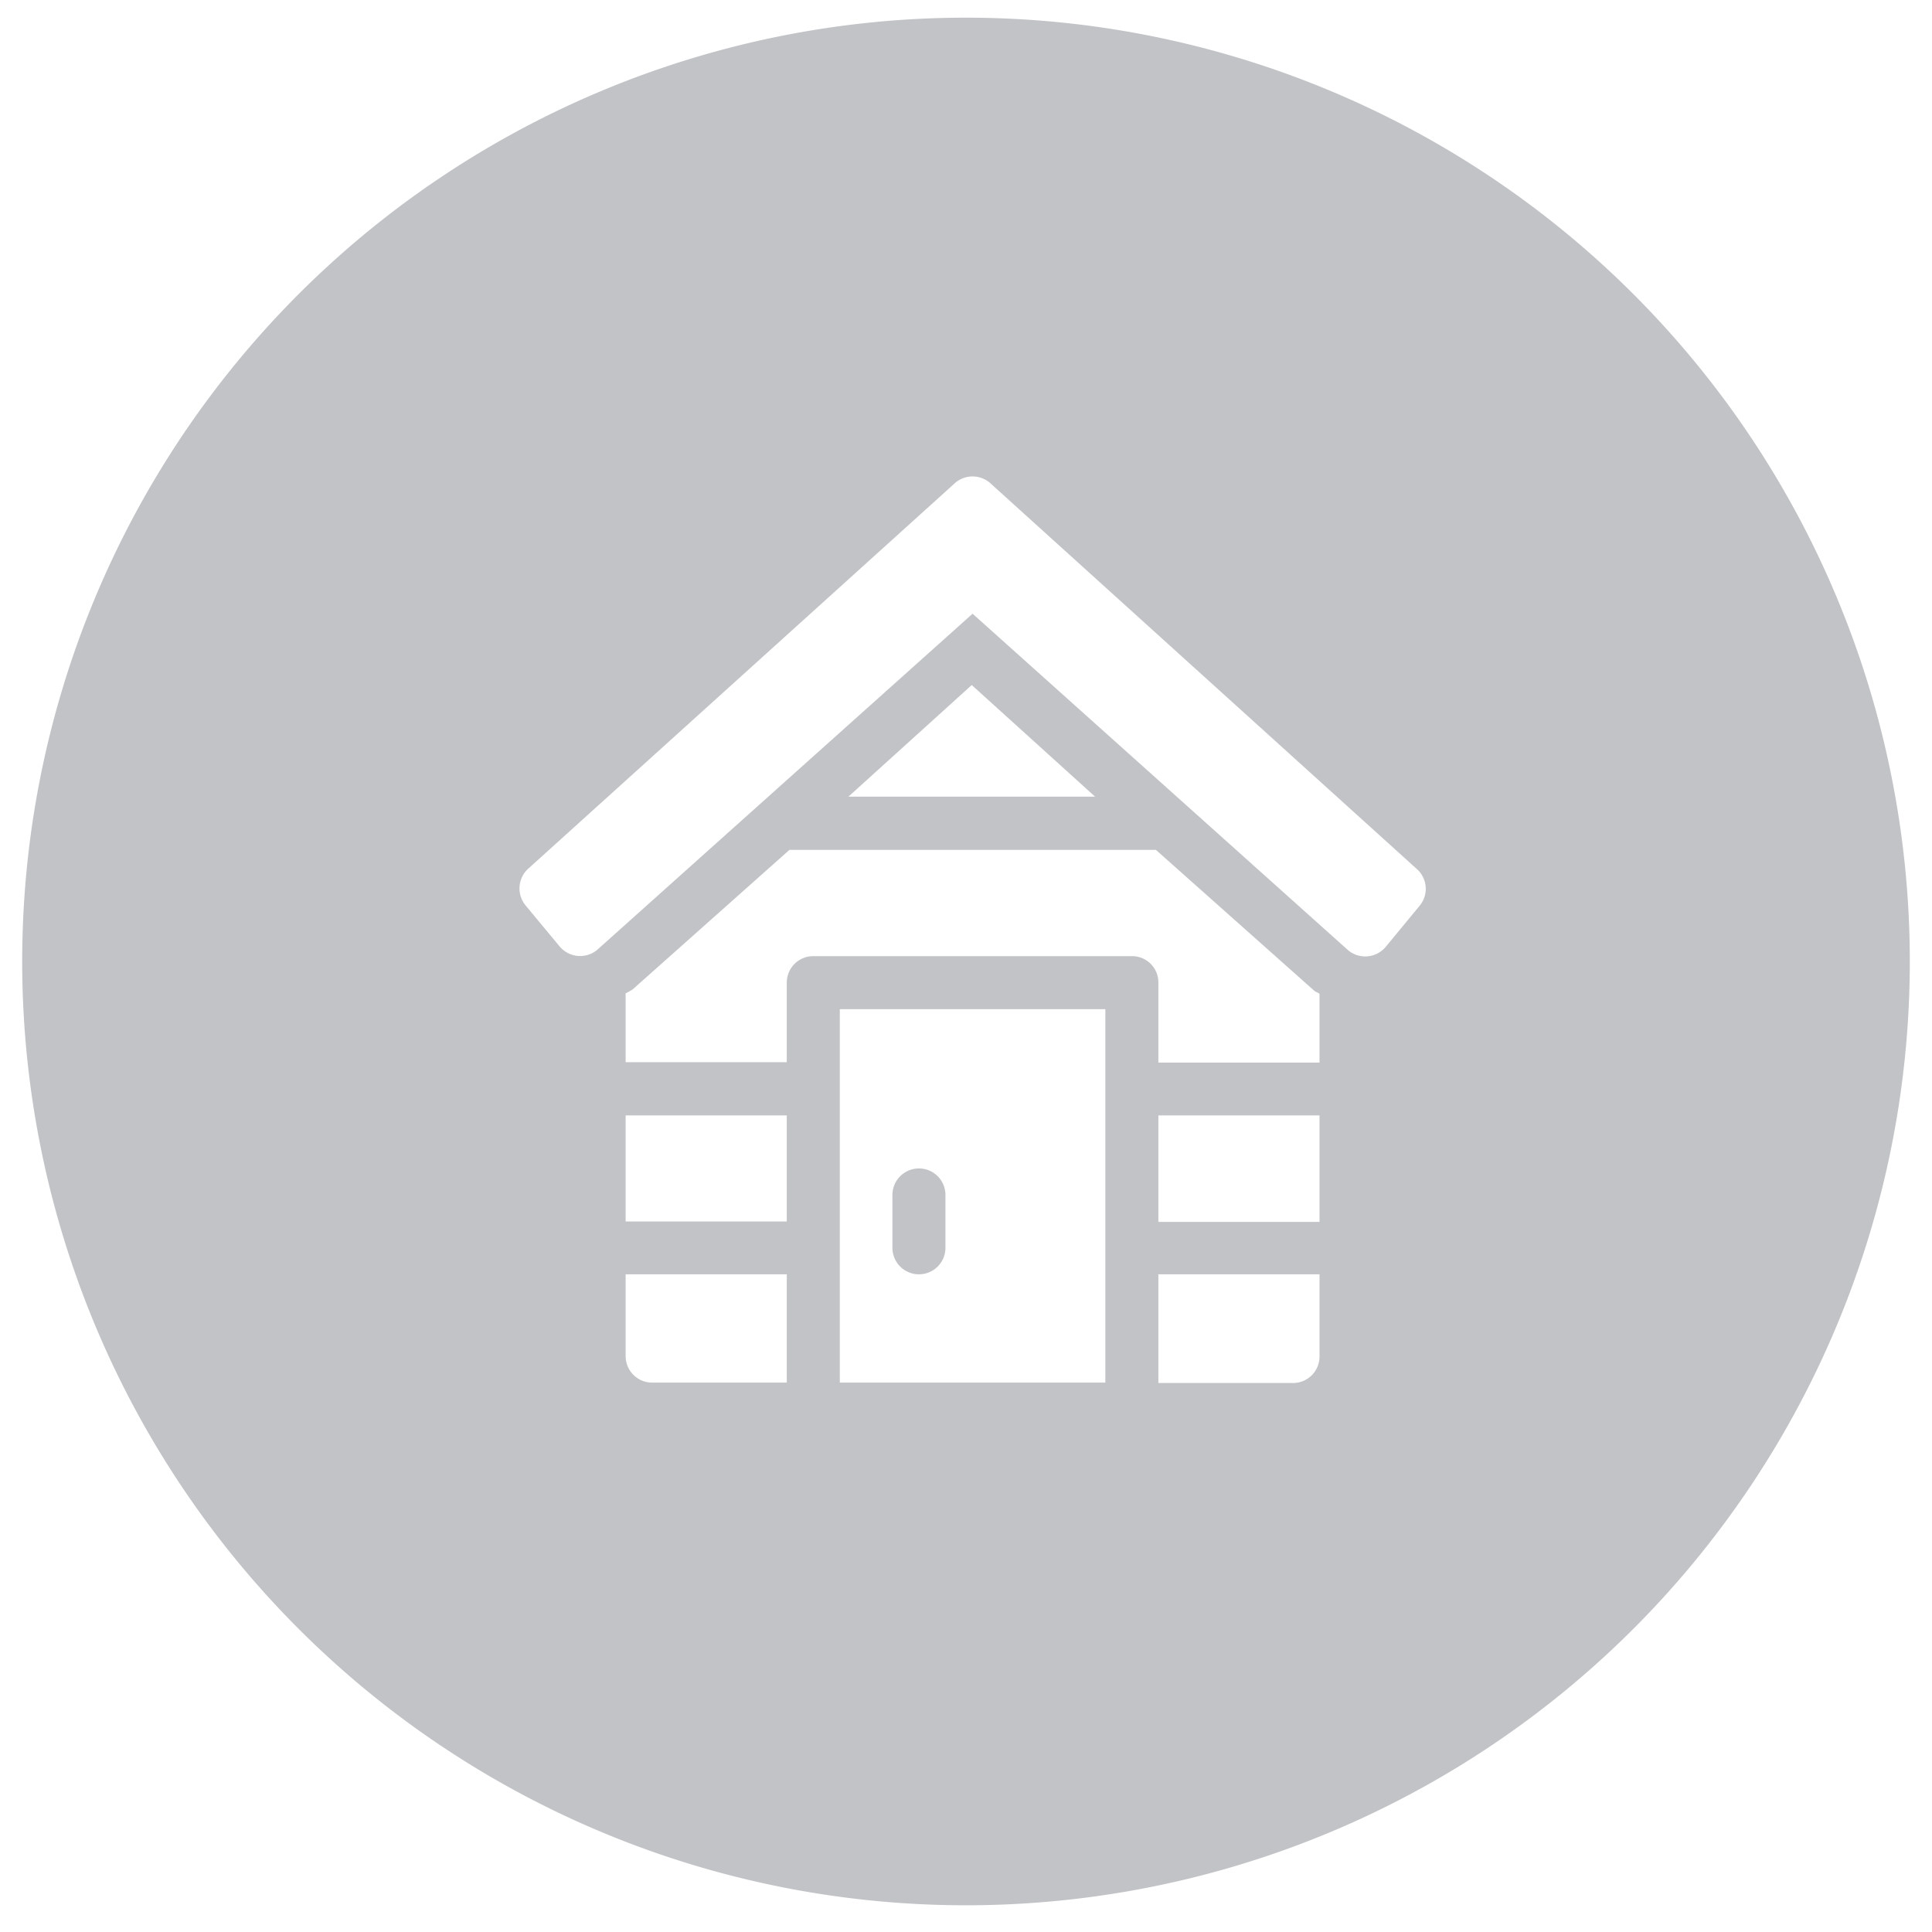 <svg id="Layer_1" data-name="Layer 1" xmlns="http://www.w3.org/2000/svg" viewBox="0 0 94 94"><defs><style>.cls-1{fill:#c1c3c6;}</style></defs><path class="cls-1" d="M44.74,62A1.29,1.29,0,0,0,46,60.73V58.14a1.29,1.29,0,0,0-2.58,0v2.59A1.29,1.29,0,0,0,44.74,62Z"/><path class="cls-1" d="M47,.86A45.92,45.92,0,1,0,92.92,46.78,45.92,45.92,0,0,0,47,.86ZM38.28,67.27H31.73A1.29,1.29,0,0,1,30.44,66V62h7.84Zm0-7.84H30.44V54.27h7.84Zm15.5,7.84H40.86V49.1H53.78ZM64.2,66a1.29,1.29,0,0,1-1.29,1.29H56.36V62H64.2Zm0-6.55H56.36V54.27H64.2Zm0-7.75H56.36V47.81a1.28,1.28,0,0,0-1.29-1.29H39.57a1.29,1.29,0,0,0-1.29,1.29v3.87H30.44V48.33a2.9,2.9,0,0,0,.34-.19l7.63-6.79H56.24l7.7,6.85c.08.07.18.09.26.15ZM41.28,38.76l6-5.43,6,5.43Zm27.79,5.31-1.65,2a1.3,1.3,0,0,1-1.82.17L47.32,29.86,29.05,46.22a1.3,1.3,0,0,1-1.82-.17l-1.66-2a1.3,1.3,0,0,1,.17-1.82L46.49,23.48a1.3,1.3,0,0,1,1.66,0L68.9,42.25A1.29,1.29,0,0,1,69.07,44.07Z"/></svg>
